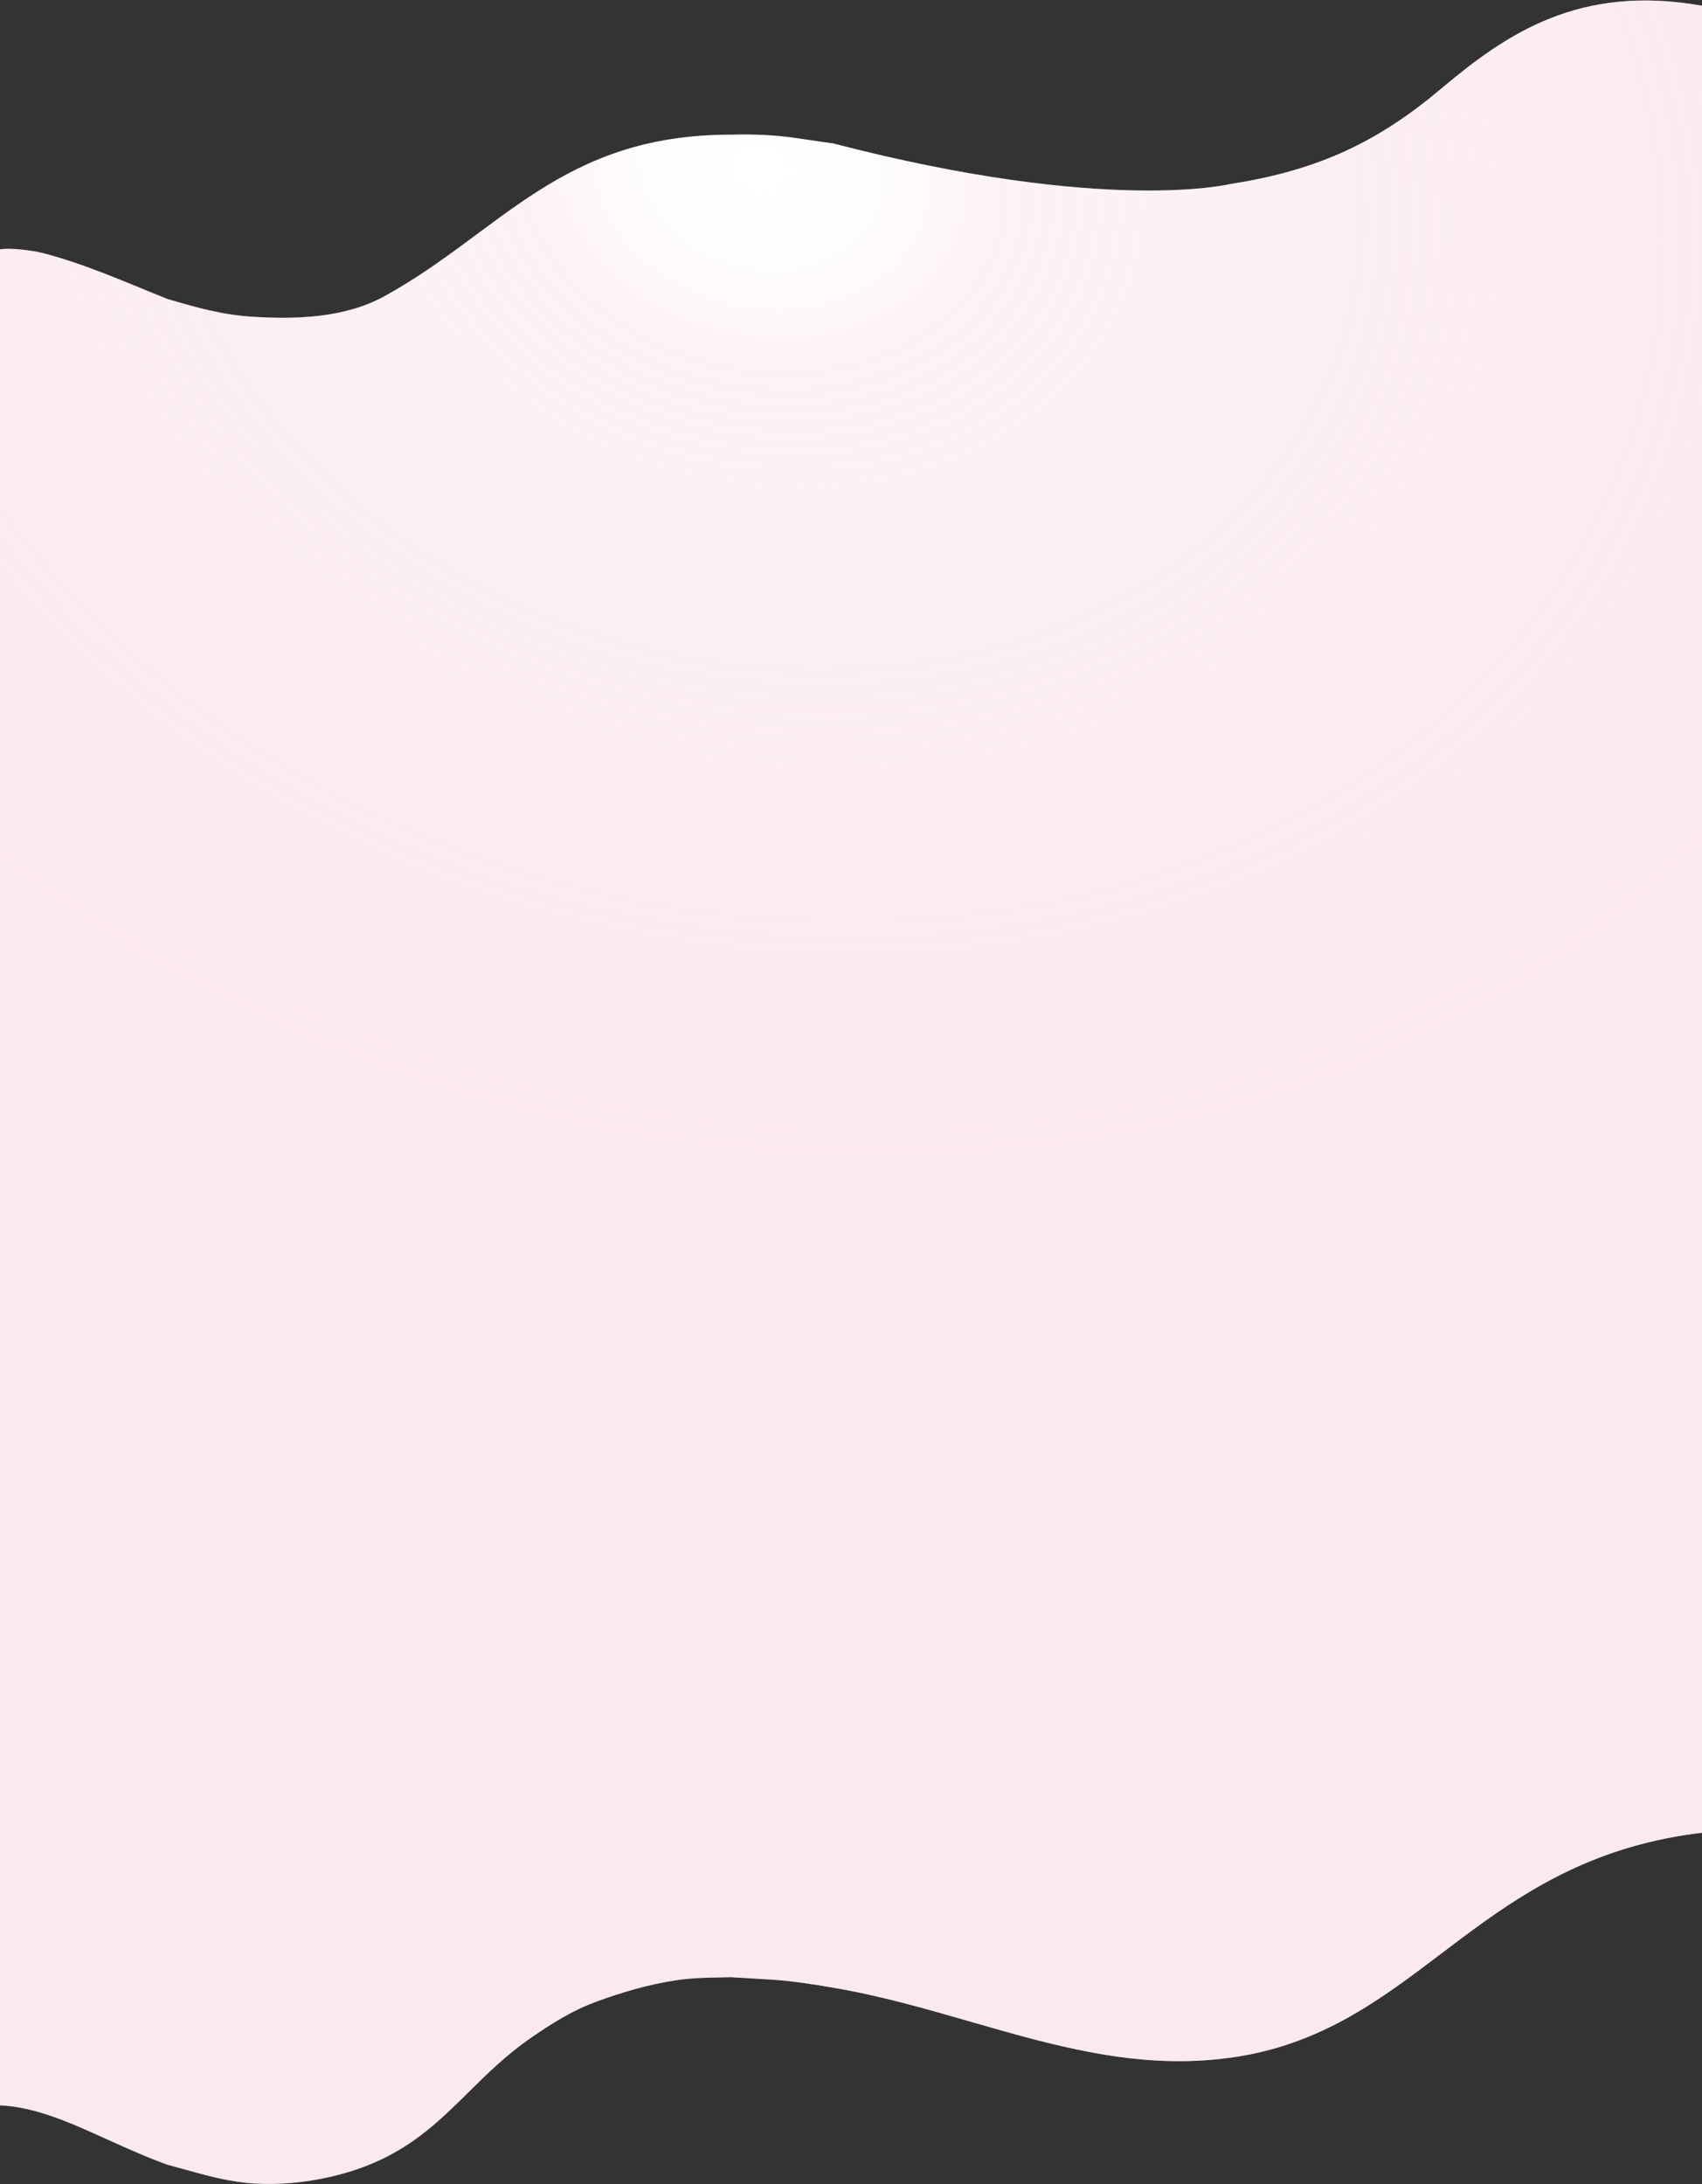 <?xml version="1.0" encoding="UTF-8"?> <svg xmlns="http://www.w3.org/2000/svg" width="1920" height="2464" viewBox="0 0 1920 2464" fill="none"><rect x="0" y="0" width="1920" height="2464" fill="#333333" stroke="none"/> <path d="M0 2375.04V281.298C12.163 279.254 37.31 282.637 48.048 285.419C96.902 298.08 142.971 318.922 188.814 337.267C221.253 346.825 251.008 355.242 284.969 357.338C334.3 360.383 389.105 358.725 433.73 334.146C565.335 261.659 632.681 151.888 824.54 151.888C839.235 151.447 853.703 151.71 867.973 152.569C892.249 154.031 911.385 158.123 939.211 161.598C1249.15 242.316 1388.67 207.442 1388.67 207.442C1489.52 191.776 1556.38 158.478 1625.96 99.887C1699.35 38.093 1781.48 -18.185 1920 6.464V2067.52C1896.46 2070.31 1874.56 2074.47 1854.04 2079.75C1756.54 2104.83 1690.1 2155.16 1625.96 2203.74C1556.38 2256.45 1489.52 2307.1 1388.67 2321.19C1355.23 2325.87 1322.75 2326.17 1290.82 2323.51C1271.52 2321.9 1252.42 2319.2 1233.44 2315.72C1186.98 2307.2 1141.23 2294.01 1094.91 2280.66L1094.91 2280.66C1044.24 2266.06 992.896 2251.26 939.211 2242.17C915.95 2238.23 891.701 2234.33 867.973 2233.04C867.083 2233 866.192 2232.94 865.3 2232.88L824.54 2230.43C804.486 2230.97 784.01 2230.69 763.043 2233.85C728.701 2239.01 699.729 2248.36 674.778 2257.28C644.752 2268.02 620.549 2284.04 599.817 2298.25C571.662 2317.55 549.91 2339.05 528.67 2360.04C500.974 2387.42 474.151 2413.93 435.143 2433.57C417.694 2442.36 397.806 2449.77 374.31 2455.27C343.026 2462.59 314.188 2464.68 287.297 2463.19C259.829 2461.66 233.851 2454.42 207.845 2447.18L207.842 2447.18L207.834 2447.17C201.572 2445.43 195.308 2443.68 189.021 2442.02C165.109 2433.41 142.638 2423.23 121.017 2413.45C78.907 2394.38 40.023 2376.77 0 2375.04Z" fill="white"></path> <path d="M0 2375.04V281.298C12.163 279.254 37.31 282.637 48.048 285.419C96.902 298.08 142.971 318.922 188.814 337.267C221.253 346.825 251.008 355.242 284.969 357.338C334.3 360.383 389.105 358.725 433.73 334.146C565.335 261.659 632.681 151.888 824.54 151.888C839.235 151.447 853.703 151.71 867.973 152.569C892.249 154.031 911.385 158.123 939.211 161.598C1249.15 242.316 1388.67 207.442 1388.67 207.442C1489.52 191.776 1556.38 158.478 1625.96 99.887C1699.35 38.093 1781.48 -18.185 1920 6.464V2067.52C1896.46 2070.31 1874.56 2074.47 1854.04 2079.75C1756.54 2104.83 1690.1 2155.16 1625.96 2203.74C1556.38 2256.45 1489.52 2307.1 1388.67 2321.19C1355.23 2325.87 1322.75 2326.17 1290.82 2323.51C1271.52 2321.9 1252.42 2319.2 1233.44 2315.72C1186.98 2307.2 1141.23 2294.01 1094.91 2280.66L1094.91 2280.66C1044.24 2266.06 992.896 2251.26 939.211 2242.17C915.95 2238.23 891.701 2234.33 867.973 2233.04C867.083 2233 866.192 2232.94 865.3 2232.88L824.54 2230.43C804.486 2230.97 784.01 2230.69 763.043 2233.85C728.701 2239.01 699.729 2248.36 674.778 2257.28C644.752 2268.02 620.549 2284.04 599.817 2298.25C571.662 2317.55 549.91 2339.05 528.67 2360.04C500.974 2387.42 474.151 2413.93 435.143 2433.57C417.694 2442.36 397.806 2449.77 374.31 2455.27C343.026 2462.59 314.188 2464.68 287.297 2463.19C259.829 2461.66 233.851 2454.42 207.845 2447.18L207.842 2447.18L207.834 2447.17C201.572 2445.43 195.308 2443.68 189.021 2442.02C165.109 2433.41 142.638 2423.23 121.017 2413.45C78.907 2394.38 40.023 2376.77 0 2375.04Z" fill="url(#paint0_radial)"></path> <defs> <radialGradient id="paint0_radial" cx="0" cy="0" r="1" gradientUnits="userSpaceOnUse" gradientTransform="translate(862.591 193.932) rotate(14.449) scale(1377.42 1131.44)"> <stop stop-color="white" stop-opacity="0"></stop> <stop offset="0.183" stop-color="#F4CAD7" stop-opacity="0.23"></stop> <stop offset="0.974" stop-color="#F4CAD7" stop-opacity="0.42"></stop> </radialGradient> </defs> </svg> 